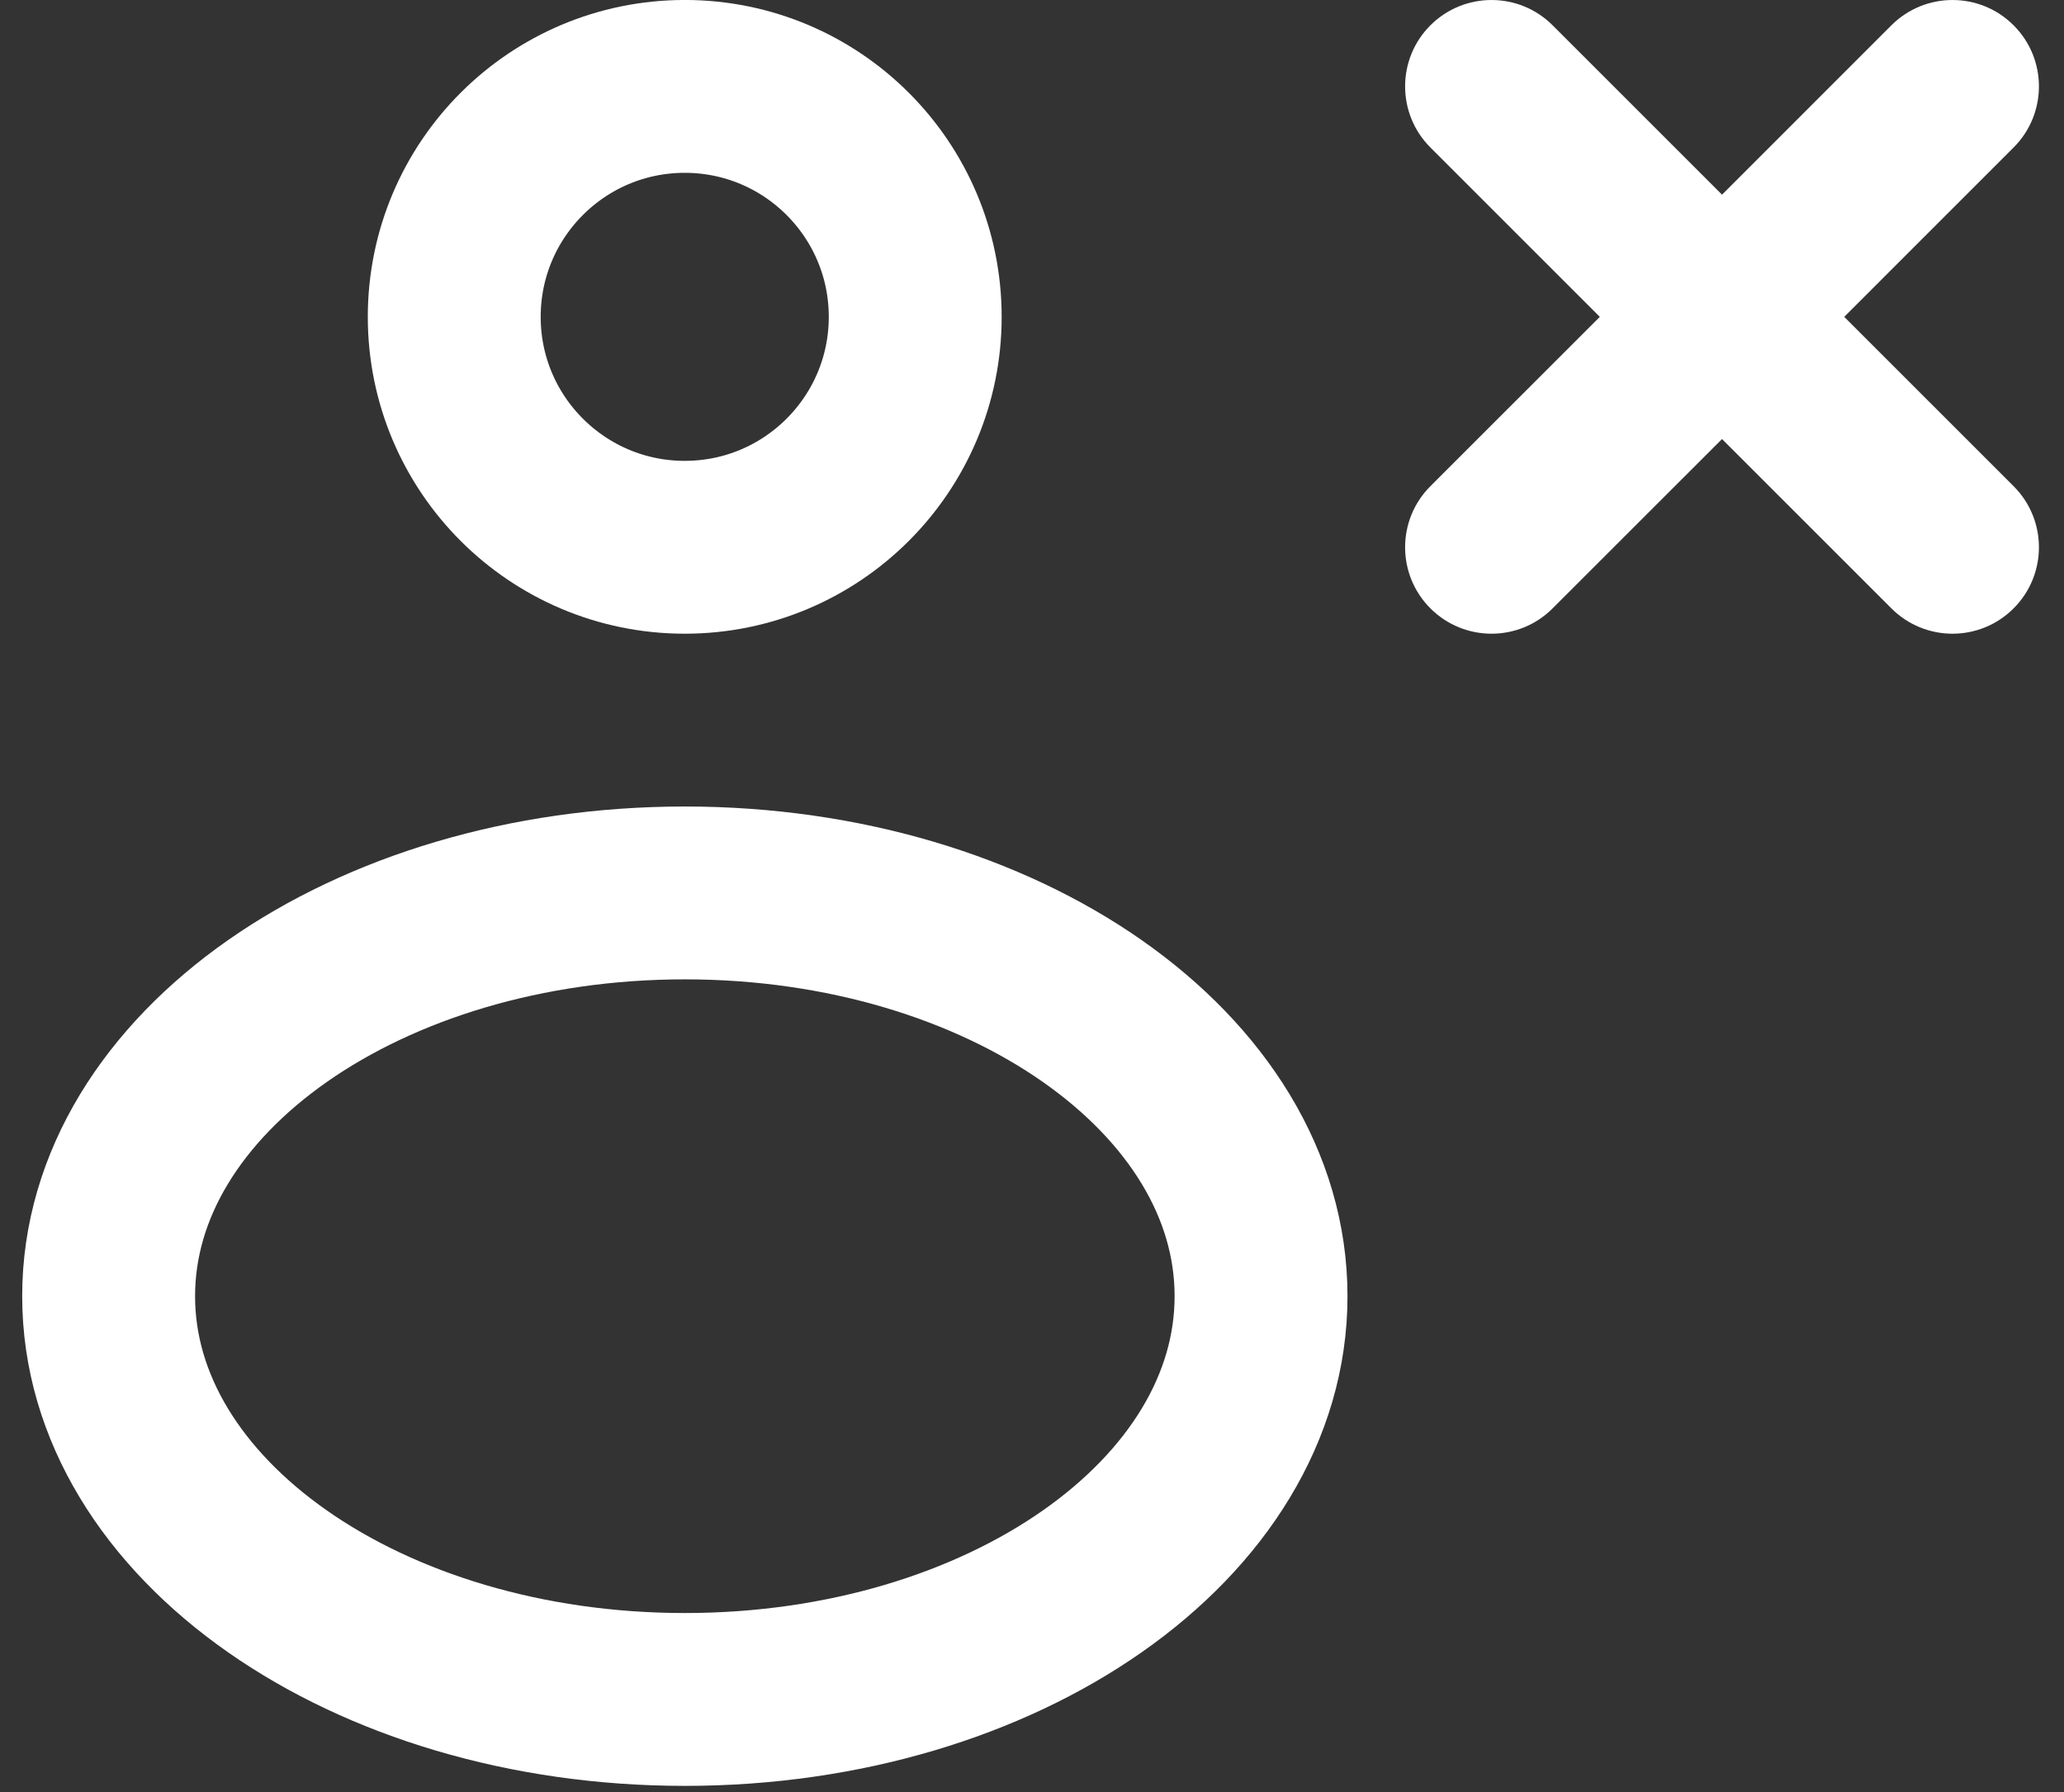 <svg width="38" height="33" viewBox="0 0 38 33" fill="none" xmlns="http://www.w3.org/2000/svg">
<rect x="0" y="0" width="38" height="33" fill="#333333" stroke="none"/>
<path fill-rule="evenodd" clip-rule="evenodd" d="M16.85 5.835C16.85 8.178 14.95 10.078 12.607 10.078C10.263 10.078 8.363 8.178 8.363 5.835C8.363 3.491 10.263 1.591 12.607 1.591C14.95 1.591 16.85 3.491 16.85 5.835Z" stroke="white" stroke-width="3.183" stroke-linecap="round" stroke-linejoin="round"/>
<path fill-rule="evenodd" clip-rule="evenodd" d="M23.217 23.869C23.217 27.971 18.467 31.295 12.609 31.295C6.751 31.295 2 27.971 2 23.869C2 19.768 6.751 16.443 12.609 16.443C18.467 16.443 23.217 19.768 23.217 23.869Z" stroke="white" stroke-width="3.183" stroke-linecap="round" stroke-linejoin="round"/>
<path d="M28.585 0.466C27.964 -0.155 26.957 -0.155 26.335 0.466C25.714 1.087 25.714 2.095 26.335 2.716L28.585 0.466ZM30.579 6.96C31.2 7.581 32.208 7.581 32.829 6.96C33.45 6.338 33.45 5.331 32.829 4.71L30.579 6.96ZM32.829 4.71C32.208 4.088 31.2 4.088 30.579 4.71C29.957 5.331 29.957 6.338 30.579 6.96L32.829 4.71ZM34.822 11.203C35.444 11.825 36.451 11.825 37.072 11.203C37.694 10.582 37.694 9.574 37.072 8.953L34.822 11.203ZM32.829 6.96C33.45 6.338 33.45 5.331 32.829 4.71C32.208 4.088 31.2 4.088 30.579 4.71L32.829 6.96ZM26.335 8.953C25.714 9.574 25.714 10.582 26.335 11.203C26.957 11.825 27.964 11.825 28.585 11.203L26.335 8.953ZM30.579 4.71C29.957 5.331 29.957 6.338 30.579 6.96C31.2 7.581 32.208 7.581 32.829 6.96L30.579 4.71ZM37.072 2.716C37.694 2.095 37.694 1.087 37.072 0.466C36.451 -0.155 35.444 -0.155 34.822 0.466L37.072 2.716ZM26.335 2.716L30.579 6.96L32.829 4.71L28.585 0.466L26.335 2.716ZM30.579 6.96L34.822 11.203L37.072 8.953L32.829 4.71L30.579 6.96ZM30.579 4.71L26.335 8.953L28.585 11.203L32.829 6.96L30.579 4.71ZM32.829 6.96L37.072 2.716L34.822 0.466L30.579 4.71L32.829 6.96Z" fill="white"/>
</svg>
